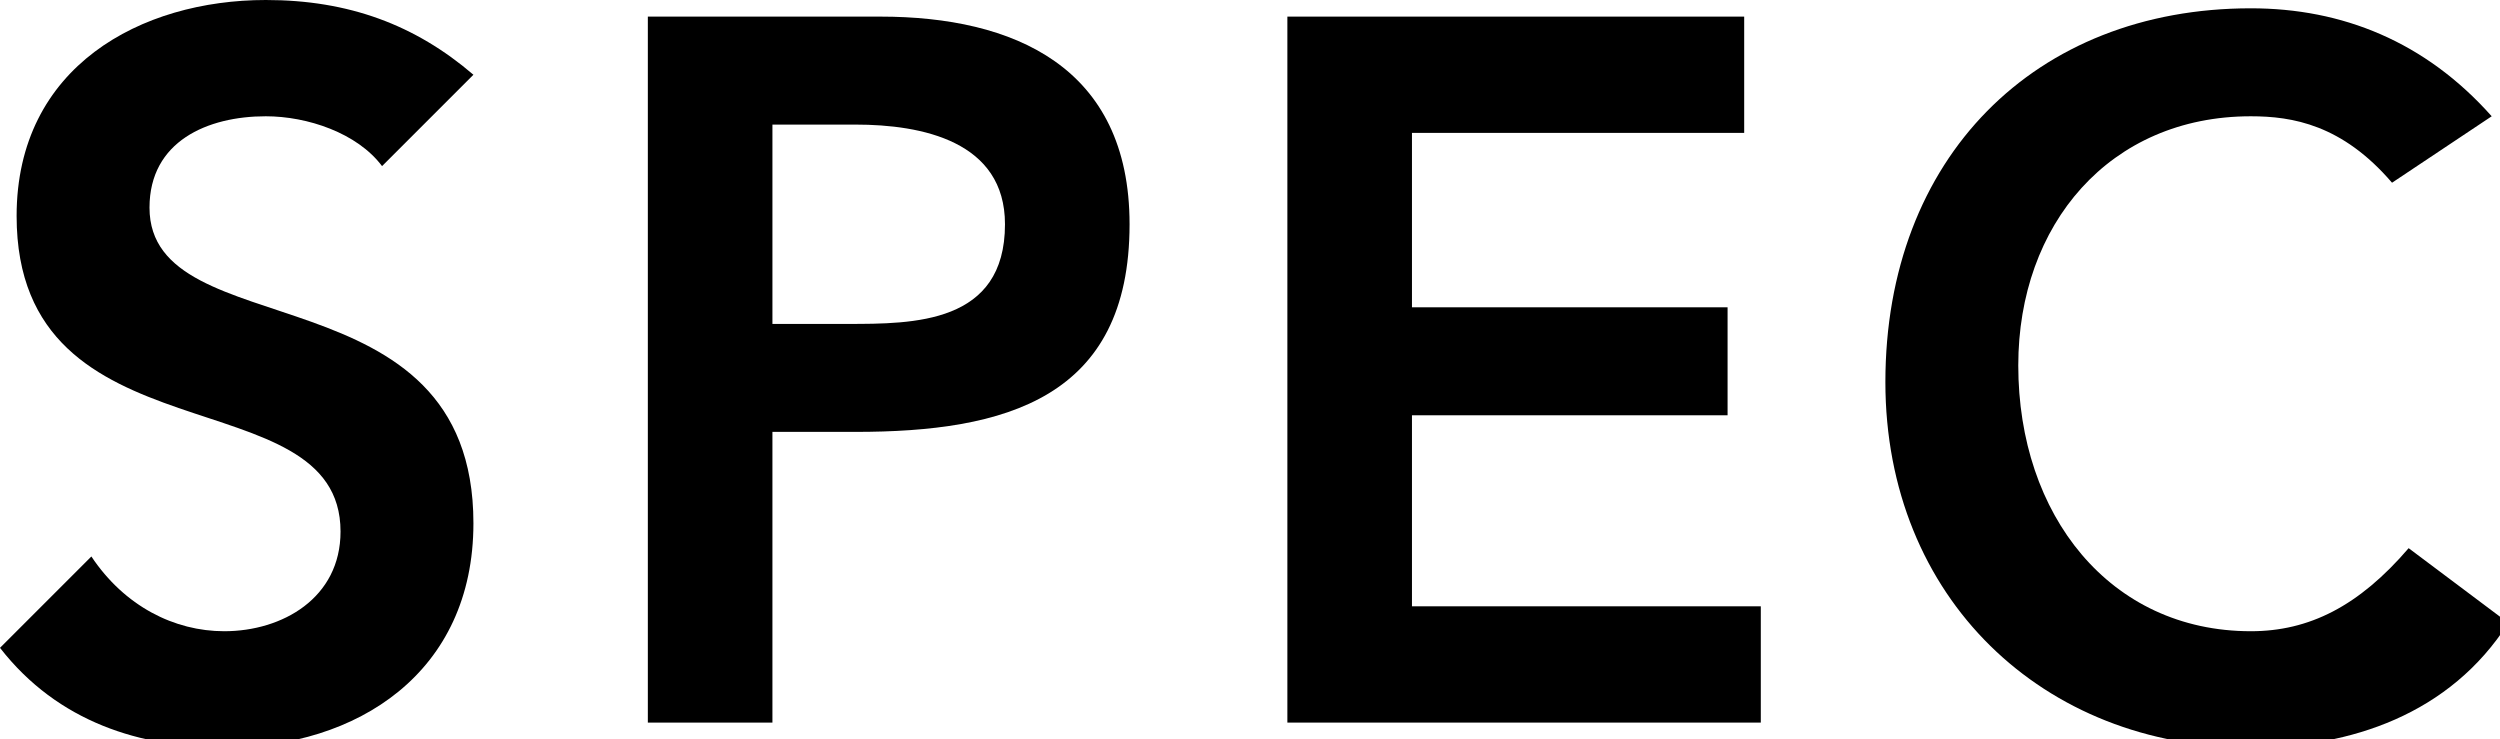 <?xml version="1.0" encoding="utf-8"?>
<svg version="1.1" xmlns="http://www.w3.org/2000/svg" xmlns:xlink="http://www.w3.org/1999/xlink" x="0px"
	 y="0px" viewBox="0 0 30.1 8.9" style="enable-background:new 0 0 30.1 8.9;" xml:space="preserve">
<style type="text/css">
	.st0{fill:#000;}
</style>
<g>
	<g>
		<path class="st0" d="M4.6,2C4.3,1.6,3.7,1.4,3.2,1.4c-0.7,0-1.4,0.3-1.4,1.1c0,1.7,3.9,0.7,3.9,3.8c0,1.8-1.4,2.7-3,2.7
			c-1,0-2-0.3-2.7-1.2l1.1-1.1c0.4,0.6,1,0.9,1.6,0.9c0.7,0,1.4-0.4,1.4-1.2c0-1.9-3.9-0.8-3.9-3.8c0-1.8,1.5-2.6,3-2.6
			C4.2,0,5,0.3,5.7,0.9L4.6,2z"/>
		<path class="st0" d="M7.8,0.2h2.8c1.6,0,3,0.6,3,2.5c0,2.1-1.5,2.5-3.3,2.5h-1v3.5H7.8V0.2z M10.2,3.9c0.8,0,1.9,0,1.9-1.2
			c0-1-1-1.2-1.8-1.2h-1v2.4H10.2z"/>
		<path class="st0" d="M15.5,0.2H21v1.4h-4v2.1h3.8V5H17v2.3h4.2v1.4h-5.7V0.2z"/>
		<path class="st0" d="M28.8,2.2c-0.6-0.7-1.2-0.8-1.7-0.8c-1.7,0-2.8,1.3-2.8,3c0,1.8,1.1,3.2,2.8,3.2c0.7,0,1.3-0.3,1.9-1l1.2,0.9
			c-0.7,1.1-1.9,1.5-3.1,1.5c-2.5,0-4.4-1.8-4.4-4.4c0-2.7,1.8-4.5,4.4-4.5c1.1,0,2.1,0.4,2.9,1.3L28.8,2.2z"/>
	</g>
</g>
</svg>
